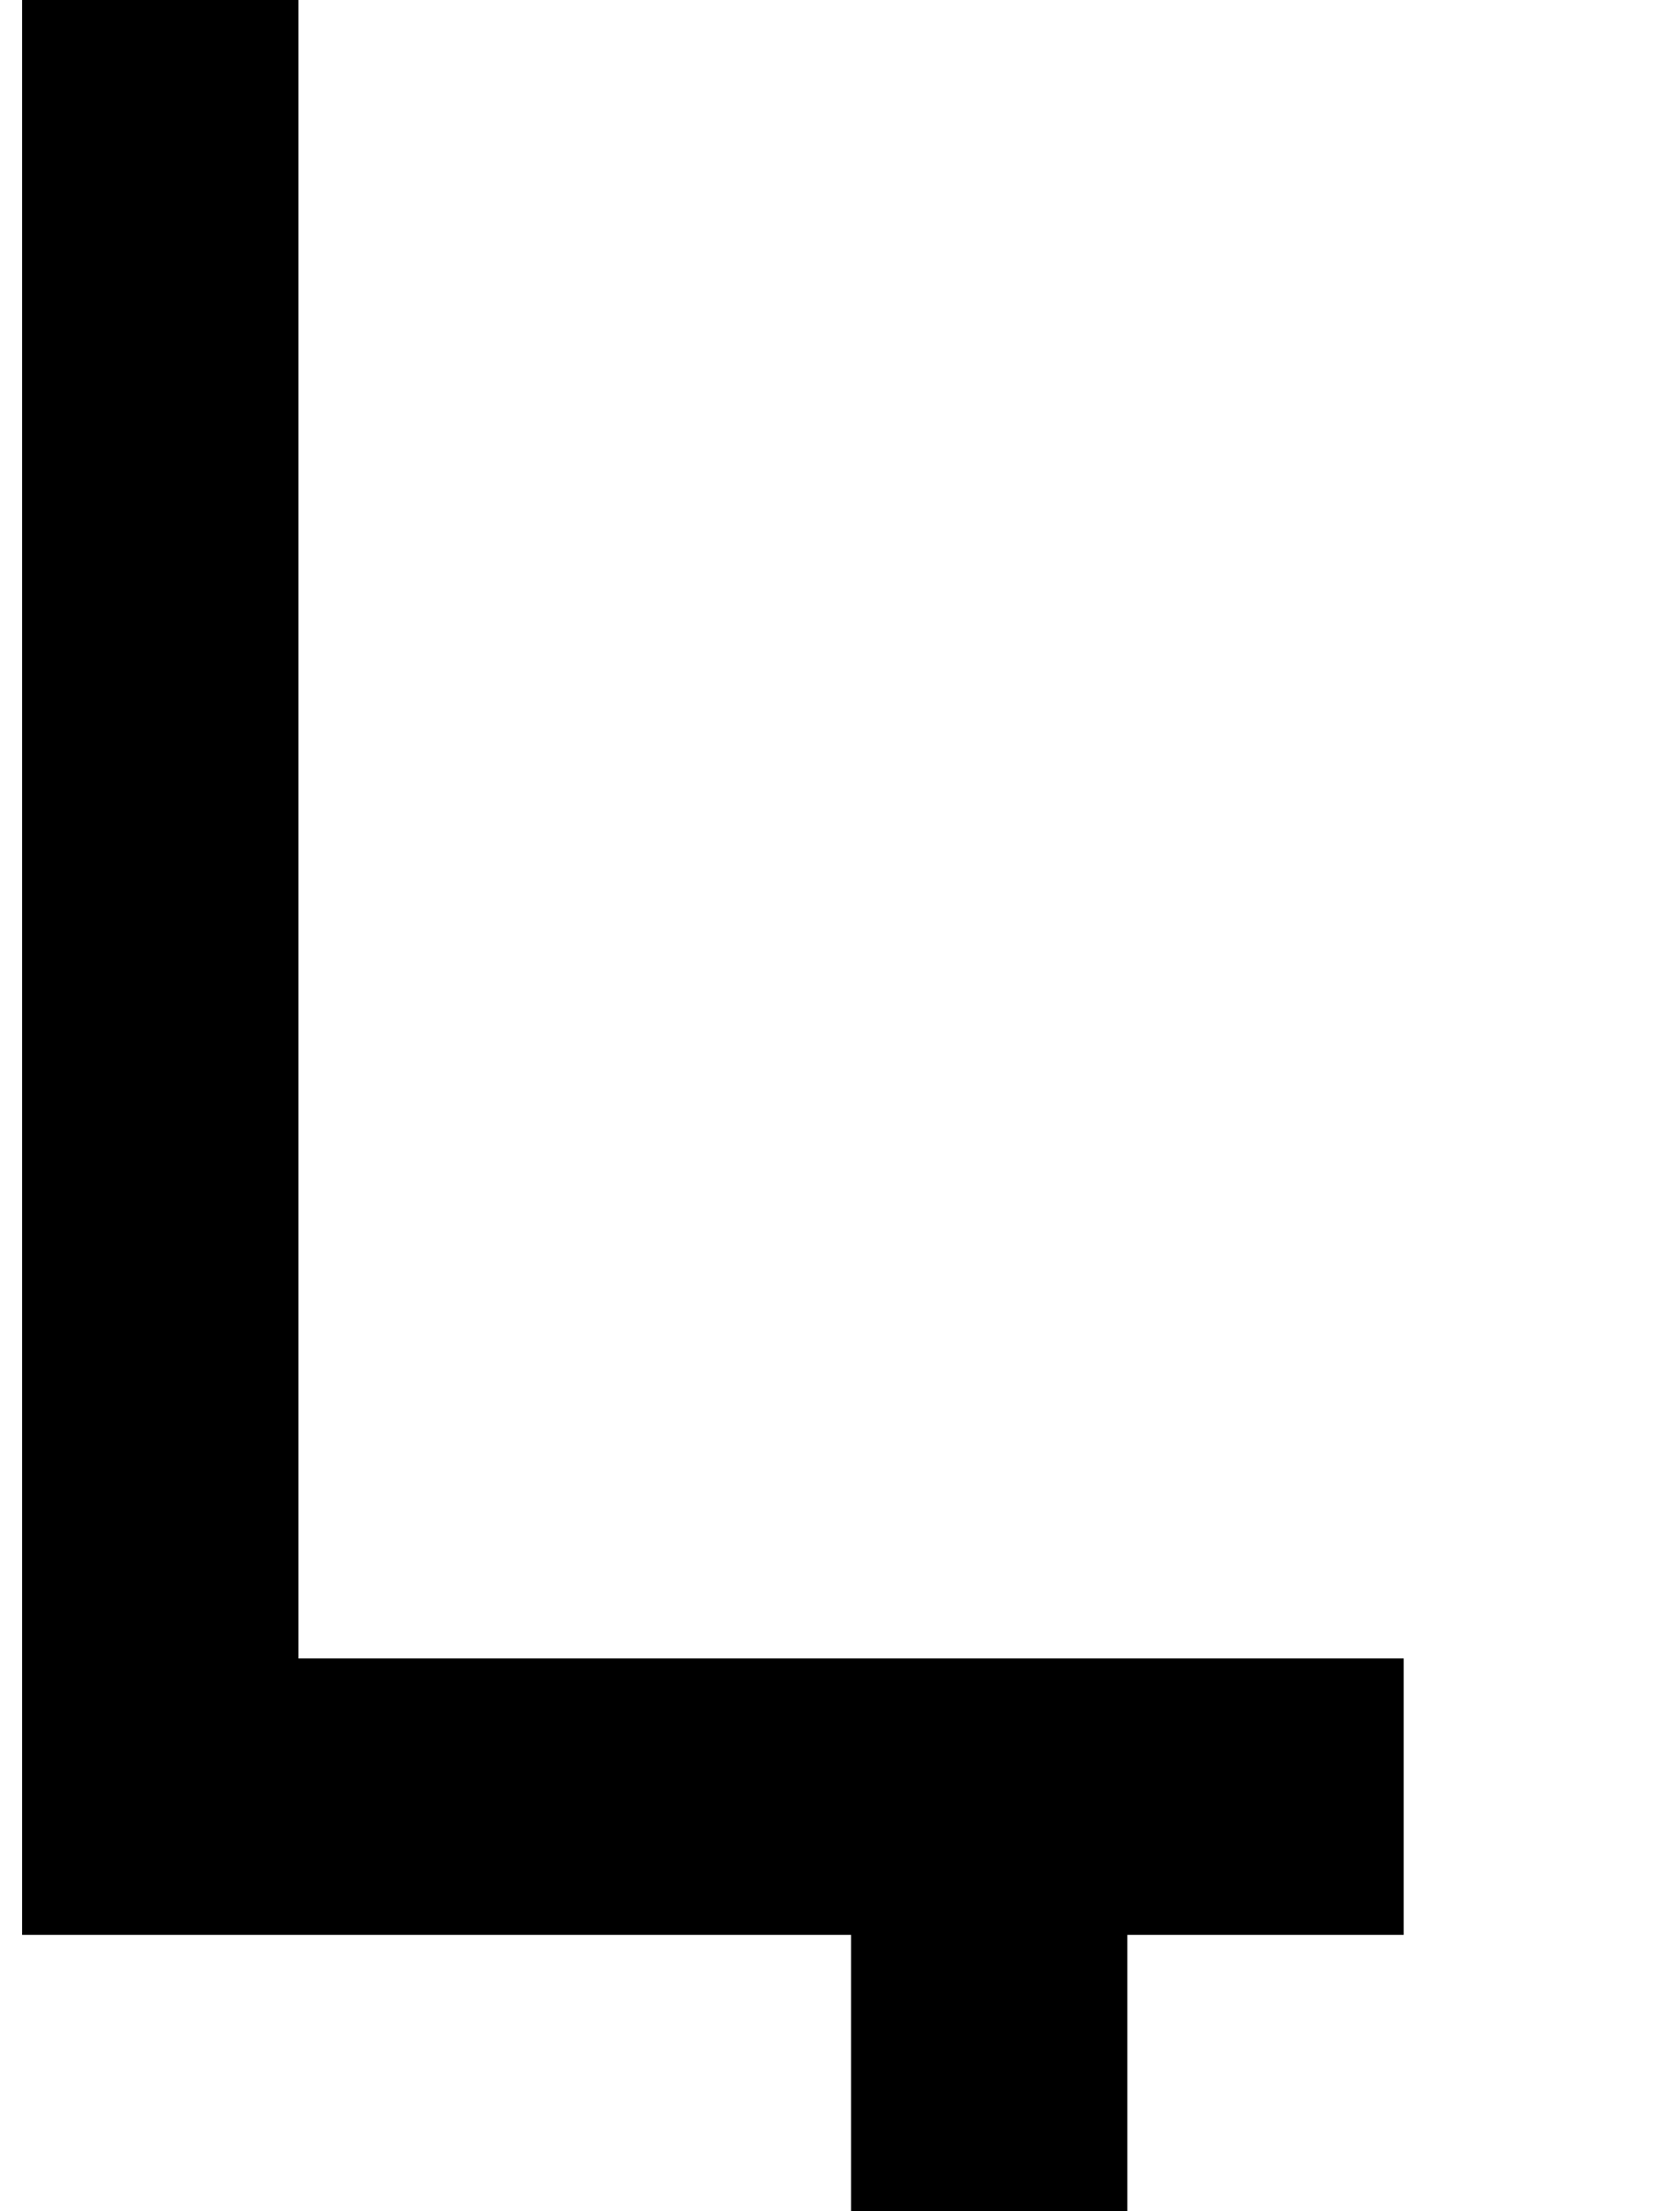 <?xml version="1.0" standalone="no"?>
<!DOCTYPE svg PUBLIC "-//W3C//DTD SVG 1.1//EN" "http://www.w3.org/Graphics/SVG/1.1/DTD/svg11.dtd" >
<svg xmlns="http://www.w3.org/2000/svg" xmlns:xlink="http://www.w3.org/1999/xlink" version="1.1" viewBox="-10 0 760 1000">
   <path fill="currentColor"
d="M250 1000h125v125h-125h-125v-125h125zM375 1000v-125h-125h-125h-125v-125v-125v-125v-125v-125v-125v-125h125v125v125v125v125v125v125h125h125h125h125v125h-125v125h-125z" />
</svg>
